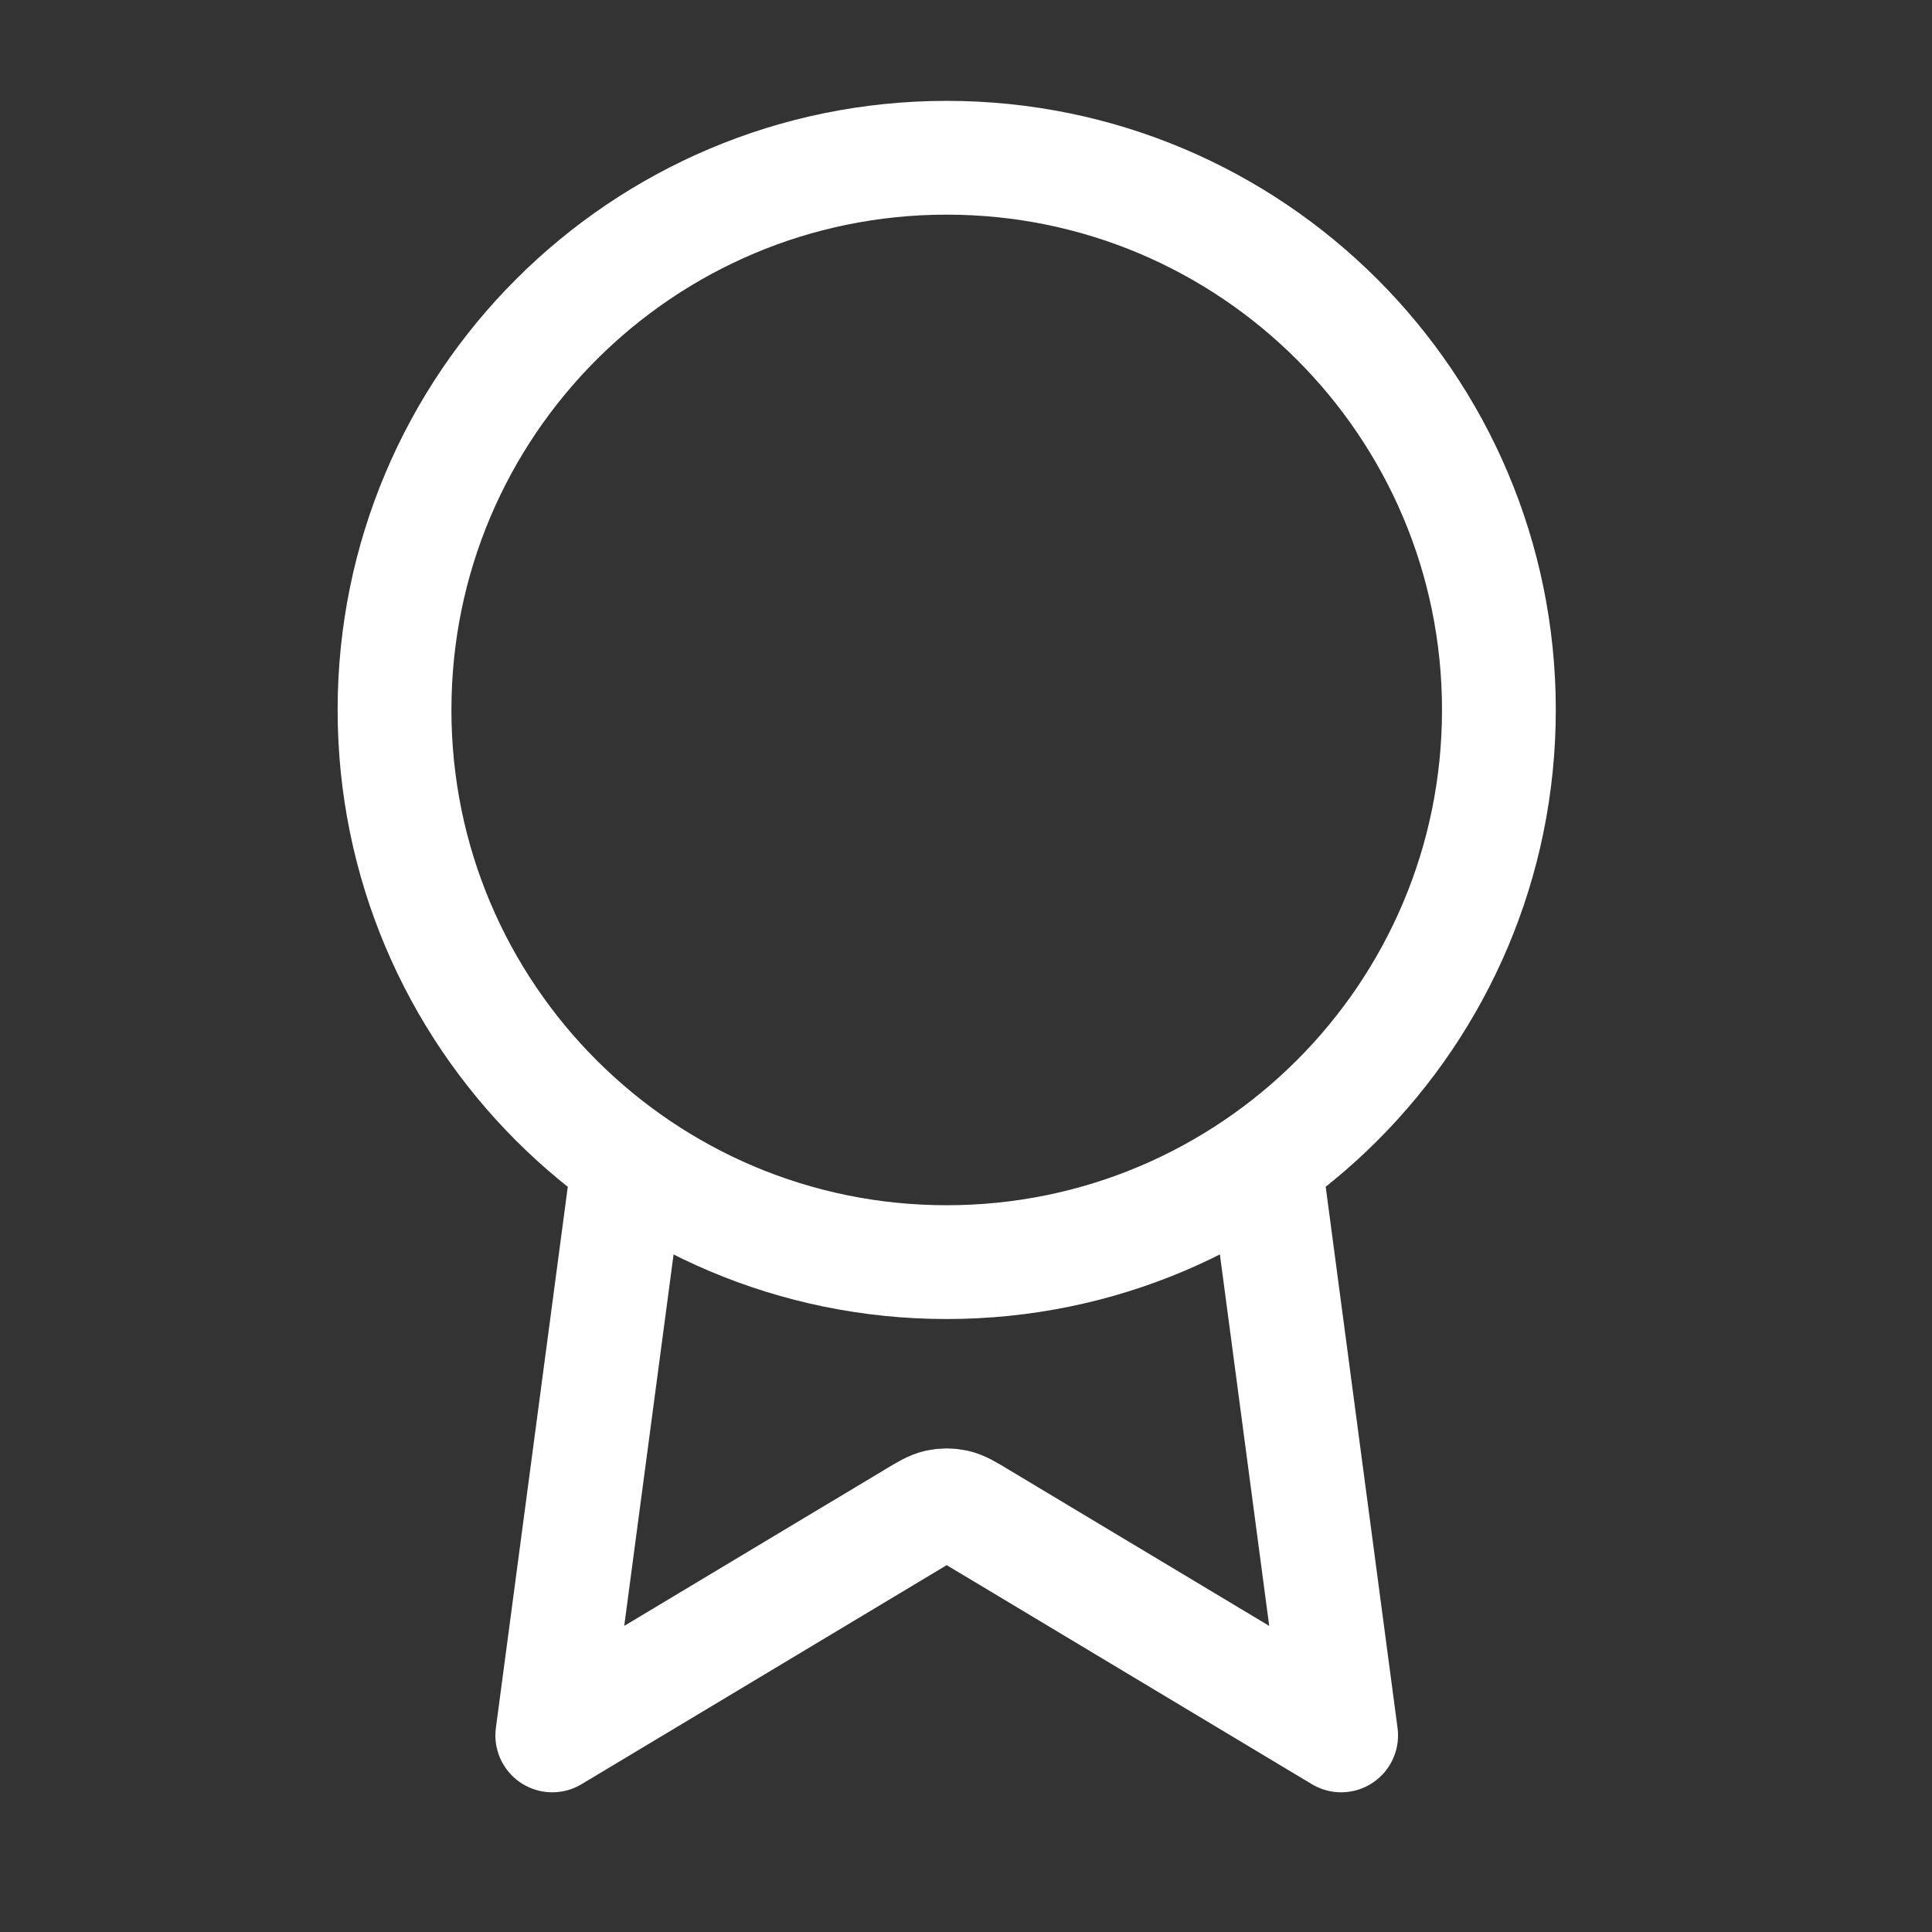 <svg width="29" height="29" viewBox="0 0 29 29" fill="none" xmlns="http://www.w3.org/2000/svg">
<rect x="0" y="0" width="29" height="29" fill="#333333" stroke="none"/>
<path d="M9.435 17.431L8.29 26.049L13.723 22.79C13.9 22.683 13.989 22.63 14.083 22.609C14.167 22.591 14.254 22.591 14.337 22.609C14.432 22.63 14.521 22.683 14.698 22.79L20.131 26.049L18.987 17.431M22.499 10.656C22.499 15.234 18.788 18.945 14.21 18.945C9.633 18.945 5.922 15.234 5.922 10.656C5.922 6.079 9.633 2.368 14.21 2.368C18.788 2.368 22.499 6.079 22.499 10.656Z" stroke="white" stroke-width="1.708" stroke-linecap="round" stroke-linejoin="round"/>
</svg>
